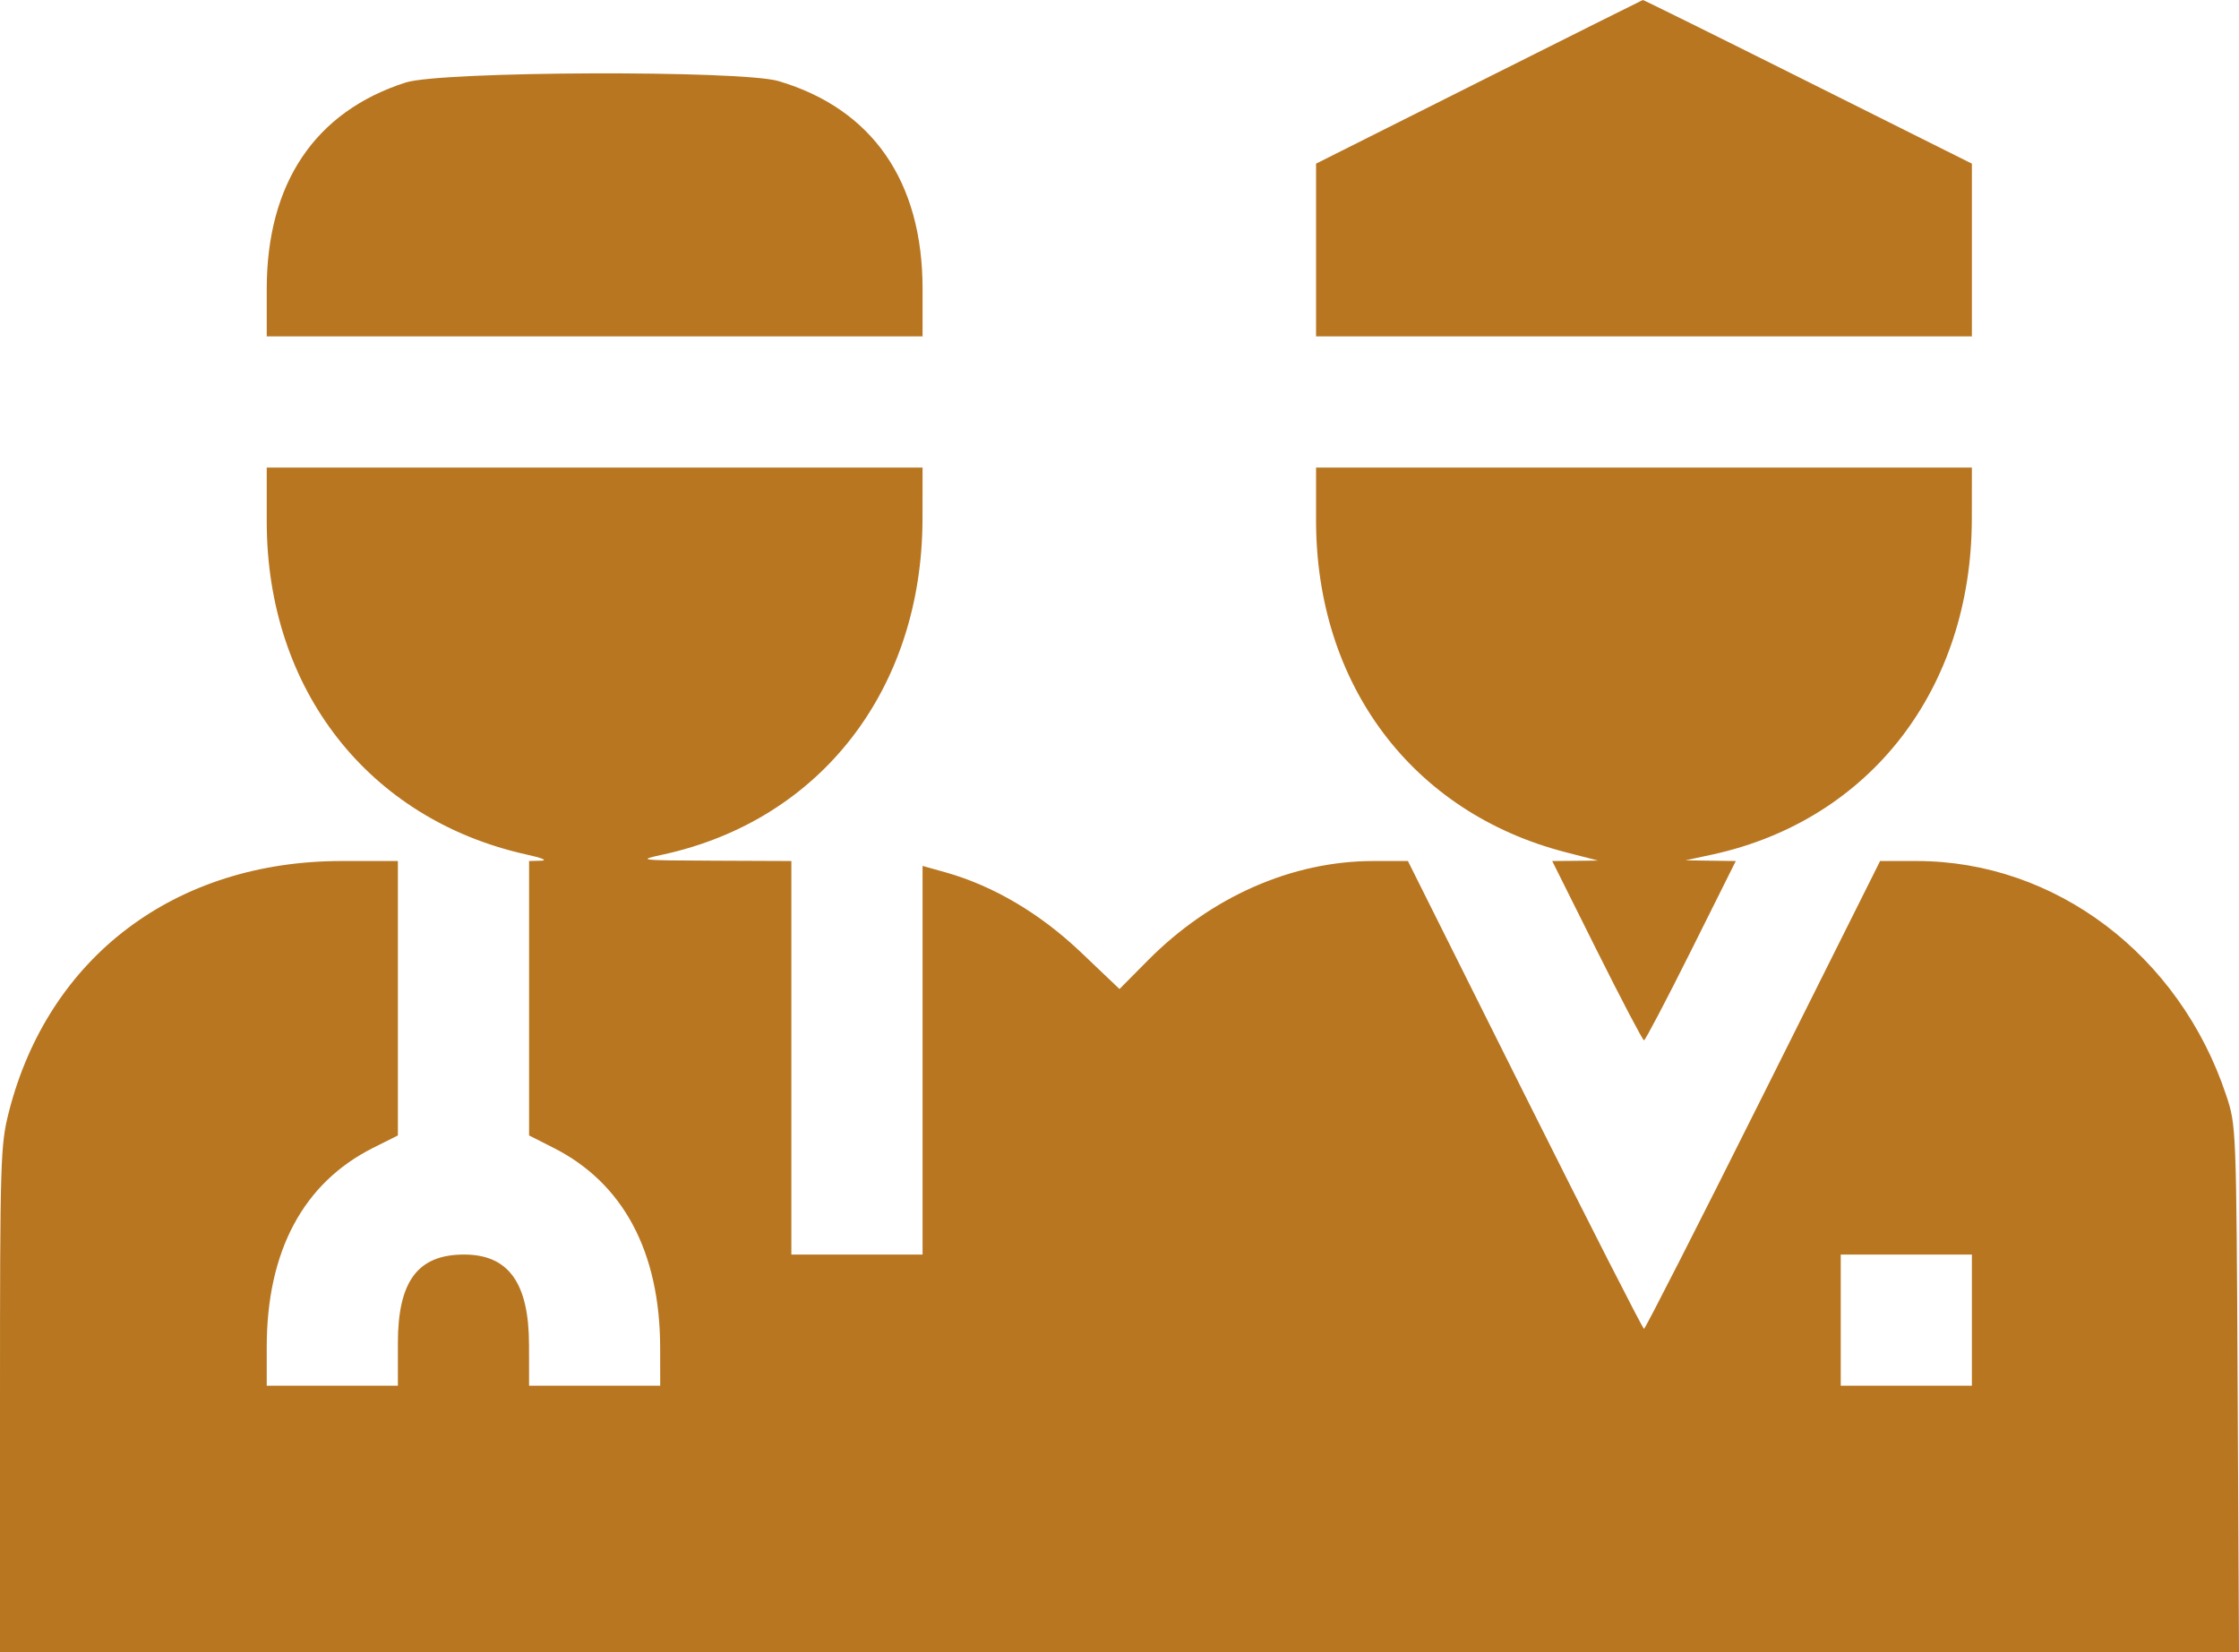 <svg viewBox="0 0 35.222 26" xmlns="http://www.w3.org/2000/svg" xmlns:xlink="http://www.w3.org/1999/xlink" width="35.222" height="26" fill="none" customFrame="#000000">
	<path id="image 57 (Traced)" d="M23.265 1.289L20.703 2.575L20.703 3.934L20.703 5.293L25.862 5.293L31.02 5.293L31.02 3.934L31.02 2.575L28.441 1.286C27.022 0.576 25.854 -0.002 25.844 5.87682e-06C25.835 0.002 24.674 0.582 23.265 1.289ZM6.383 1.298C4.955 1.755 4.196 2.884 4.196 4.549L4.196 5.293L9.354 5.293L14.513 5.293L14.513 4.543C14.513 2.853 13.723 1.714 12.248 1.276C11.659 1.102 6.942 1.119 6.383 1.298ZM4.196 8.206C4.196 10.846 5.797 12.897 8.288 13.447C8.527 13.499 8.621 13.54 8.512 13.543L8.323 13.548L8.323 15.707L8.323 17.866L8.708 18.061C9.805 18.616 10.382 19.697 10.385 21.202L10.386 21.804L9.354 21.804L8.323 21.804L8.322 21.167C8.322 20.188 8.001 19.739 7.298 19.74C6.572 19.741 6.26 20.159 6.259 21.133L6.259 21.804L5.227 21.804L4.196 21.804L4.196 21.194C4.196 19.69 4.77 18.614 5.866 18.063L6.259 17.866L6.259 15.707L6.259 13.548L5.376 13.548C2.759 13.548 0.761 15.055 0.139 17.498C0.007 18.013 0 18.257 0 22.021L0 26L17.611 26L35.222 26L35.201 21.855C35.18 17.724 35.179 17.709 35.019 17.229C34.284 15.025 32.331 13.548 30.15 13.548L29.576 13.548L27.736 17.229C26.725 19.253 25.881 20.909 25.862 20.909C25.843 20.909 24.999 19.253 23.987 17.229L22.148 13.548L21.608 13.548C20.324 13.548 19.05 14.11 18.057 15.112L17.611 15.562L17.003 14.983C16.361 14.372 15.626 13.938 14.874 13.726L14.513 13.625L14.513 16.682L14.513 19.74L13.481 19.74L12.449 19.74L12.449 16.644L12.449 13.548L11.229 13.543C10.04 13.538 10.019 13.535 10.43 13.446C12.911 12.906 14.508 10.841 14.512 8.165L14.513 7.357L9.354 7.357L4.196 7.357L4.196 8.206ZM20.703 8.186C20.703 10.77 22.217 12.786 24.624 13.408L25.14 13.541L24.779 13.545L24.418 13.548L25.122 14.959C25.509 15.734 25.842 16.369 25.862 16.369C25.882 16.369 26.215 15.734 26.602 14.959L27.306 13.548L26.91 13.543L26.515 13.537L26.937 13.446C29.417 12.906 31.015 10.838 31.019 8.165L31.02 7.357L25.862 7.357L20.703 7.357L20.703 8.186ZM31.02 20.772L31.02 21.804L29.989 21.804L28.957 21.804L28.957 20.772L28.957 19.74L29.989 19.74L31.02 19.74L31.02 20.772Z" fill="rgb(183.894,118.218,33.596)" fill-rule="evenodd" />
</svg>
